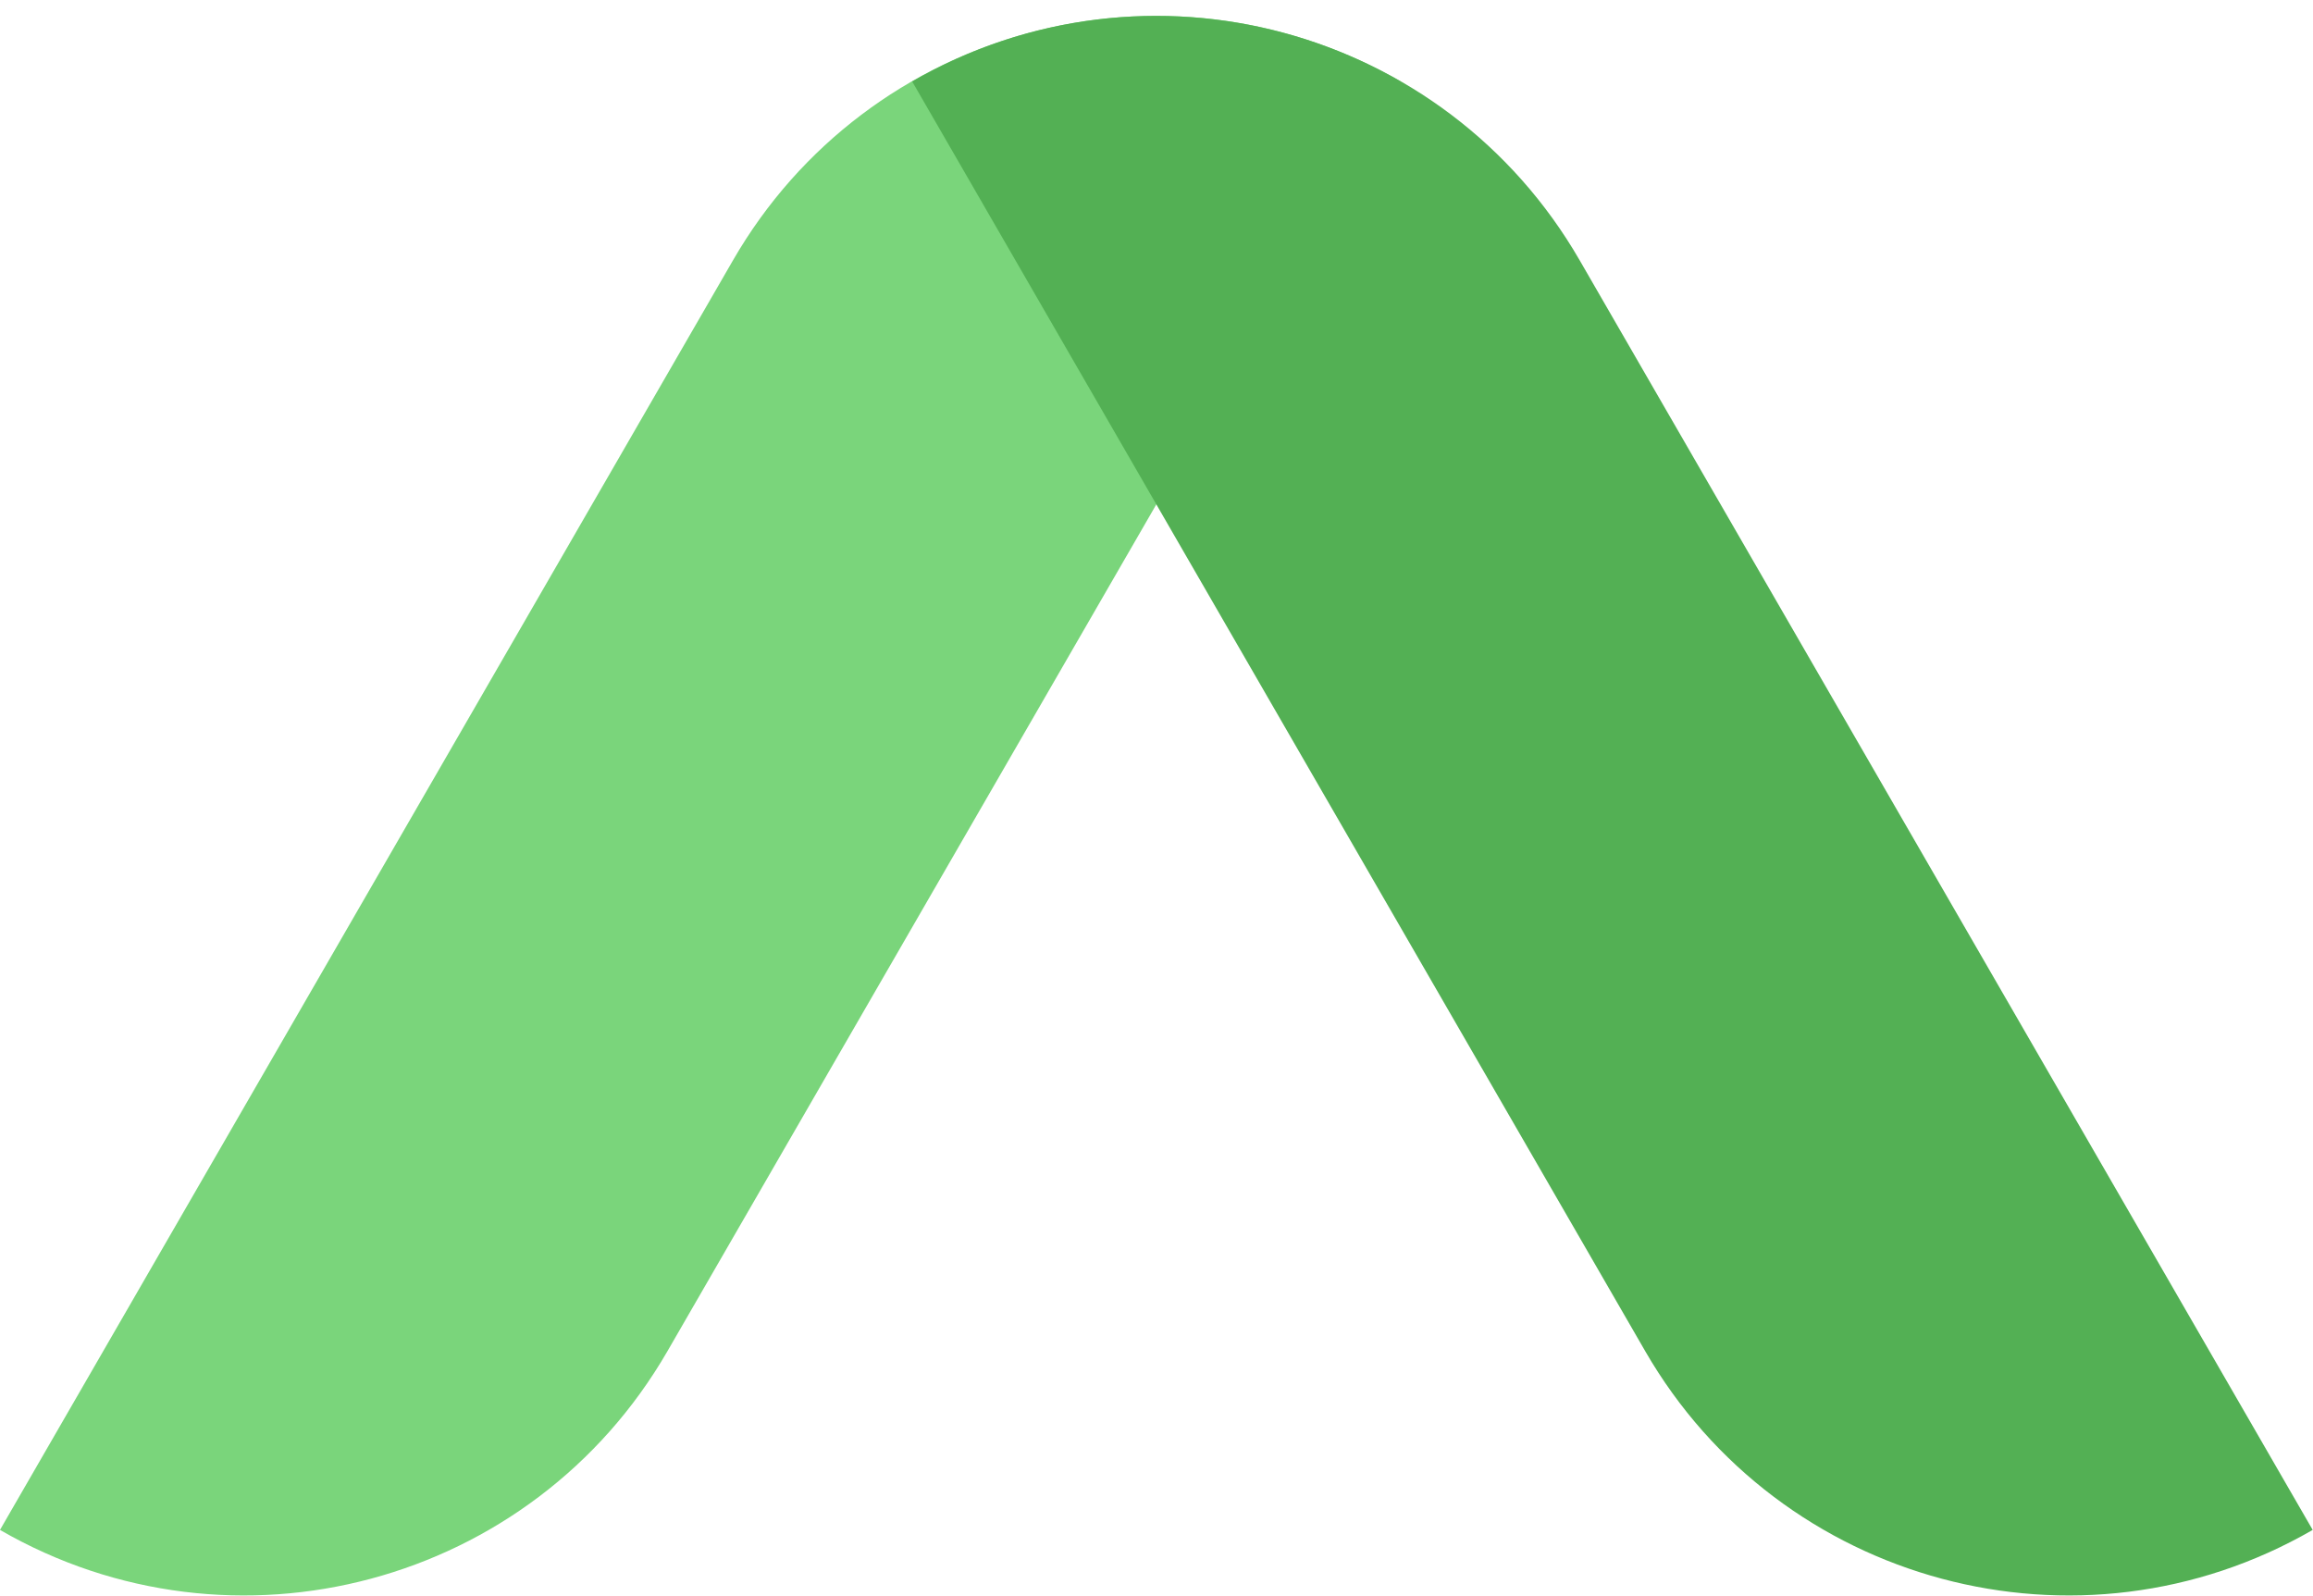 <?xml version="1.0" encoding="UTF-8"?>
<svg width="142px" height="98px" viewBox="0 0 142 98" version="1.1" xmlns="http://www.w3.org/2000/svg" xmlns:xlink="http://www.w3.org/1999/xlink">
    <!-- Generator: Sketch 51.3 (57544) - http://www.bohemiancoding.com/sketch -->
    <title>logo</title>
    <desc>Created with Sketch.</desc>
    <defs></defs>
    <g id="Page-1" stroke="none" stroke-width="1" fill="none" fill-rule="evenodd">
        <g id="brand" transform="translate(0, -10)" fill-rule="nonzero">
            <g id="logo">
                <path d="M-17.01,44.462 L72.99,44.462 C89.559,44.462 102.99,57.893 102.99,74.462 L12.99,74.462 C-3.578,74.462 -17.01,61.03 -17.01,44.462 Z" id="Rectangle-Copy" fill="#7AD57B" transform="translate(42.99, 59.462) rotate(-60) translate(-42.99, -59.462) "></path>
                <path d="M38.99,44.462 L128.99,44.462 C145.559,44.462 158.99,57.893 158.99,74.462 L68.99,74.462 C52.422,74.462 38.99,61.03 38.99,44.462 Z" id="Rectangle-Copy" fill="#53B054" transform="translate(98.99, 59.462) scale(-1, 1) rotate(-60) translate(-98.99, -59.462) "></path>
            </g>
        </g>
    </g>
</svg>